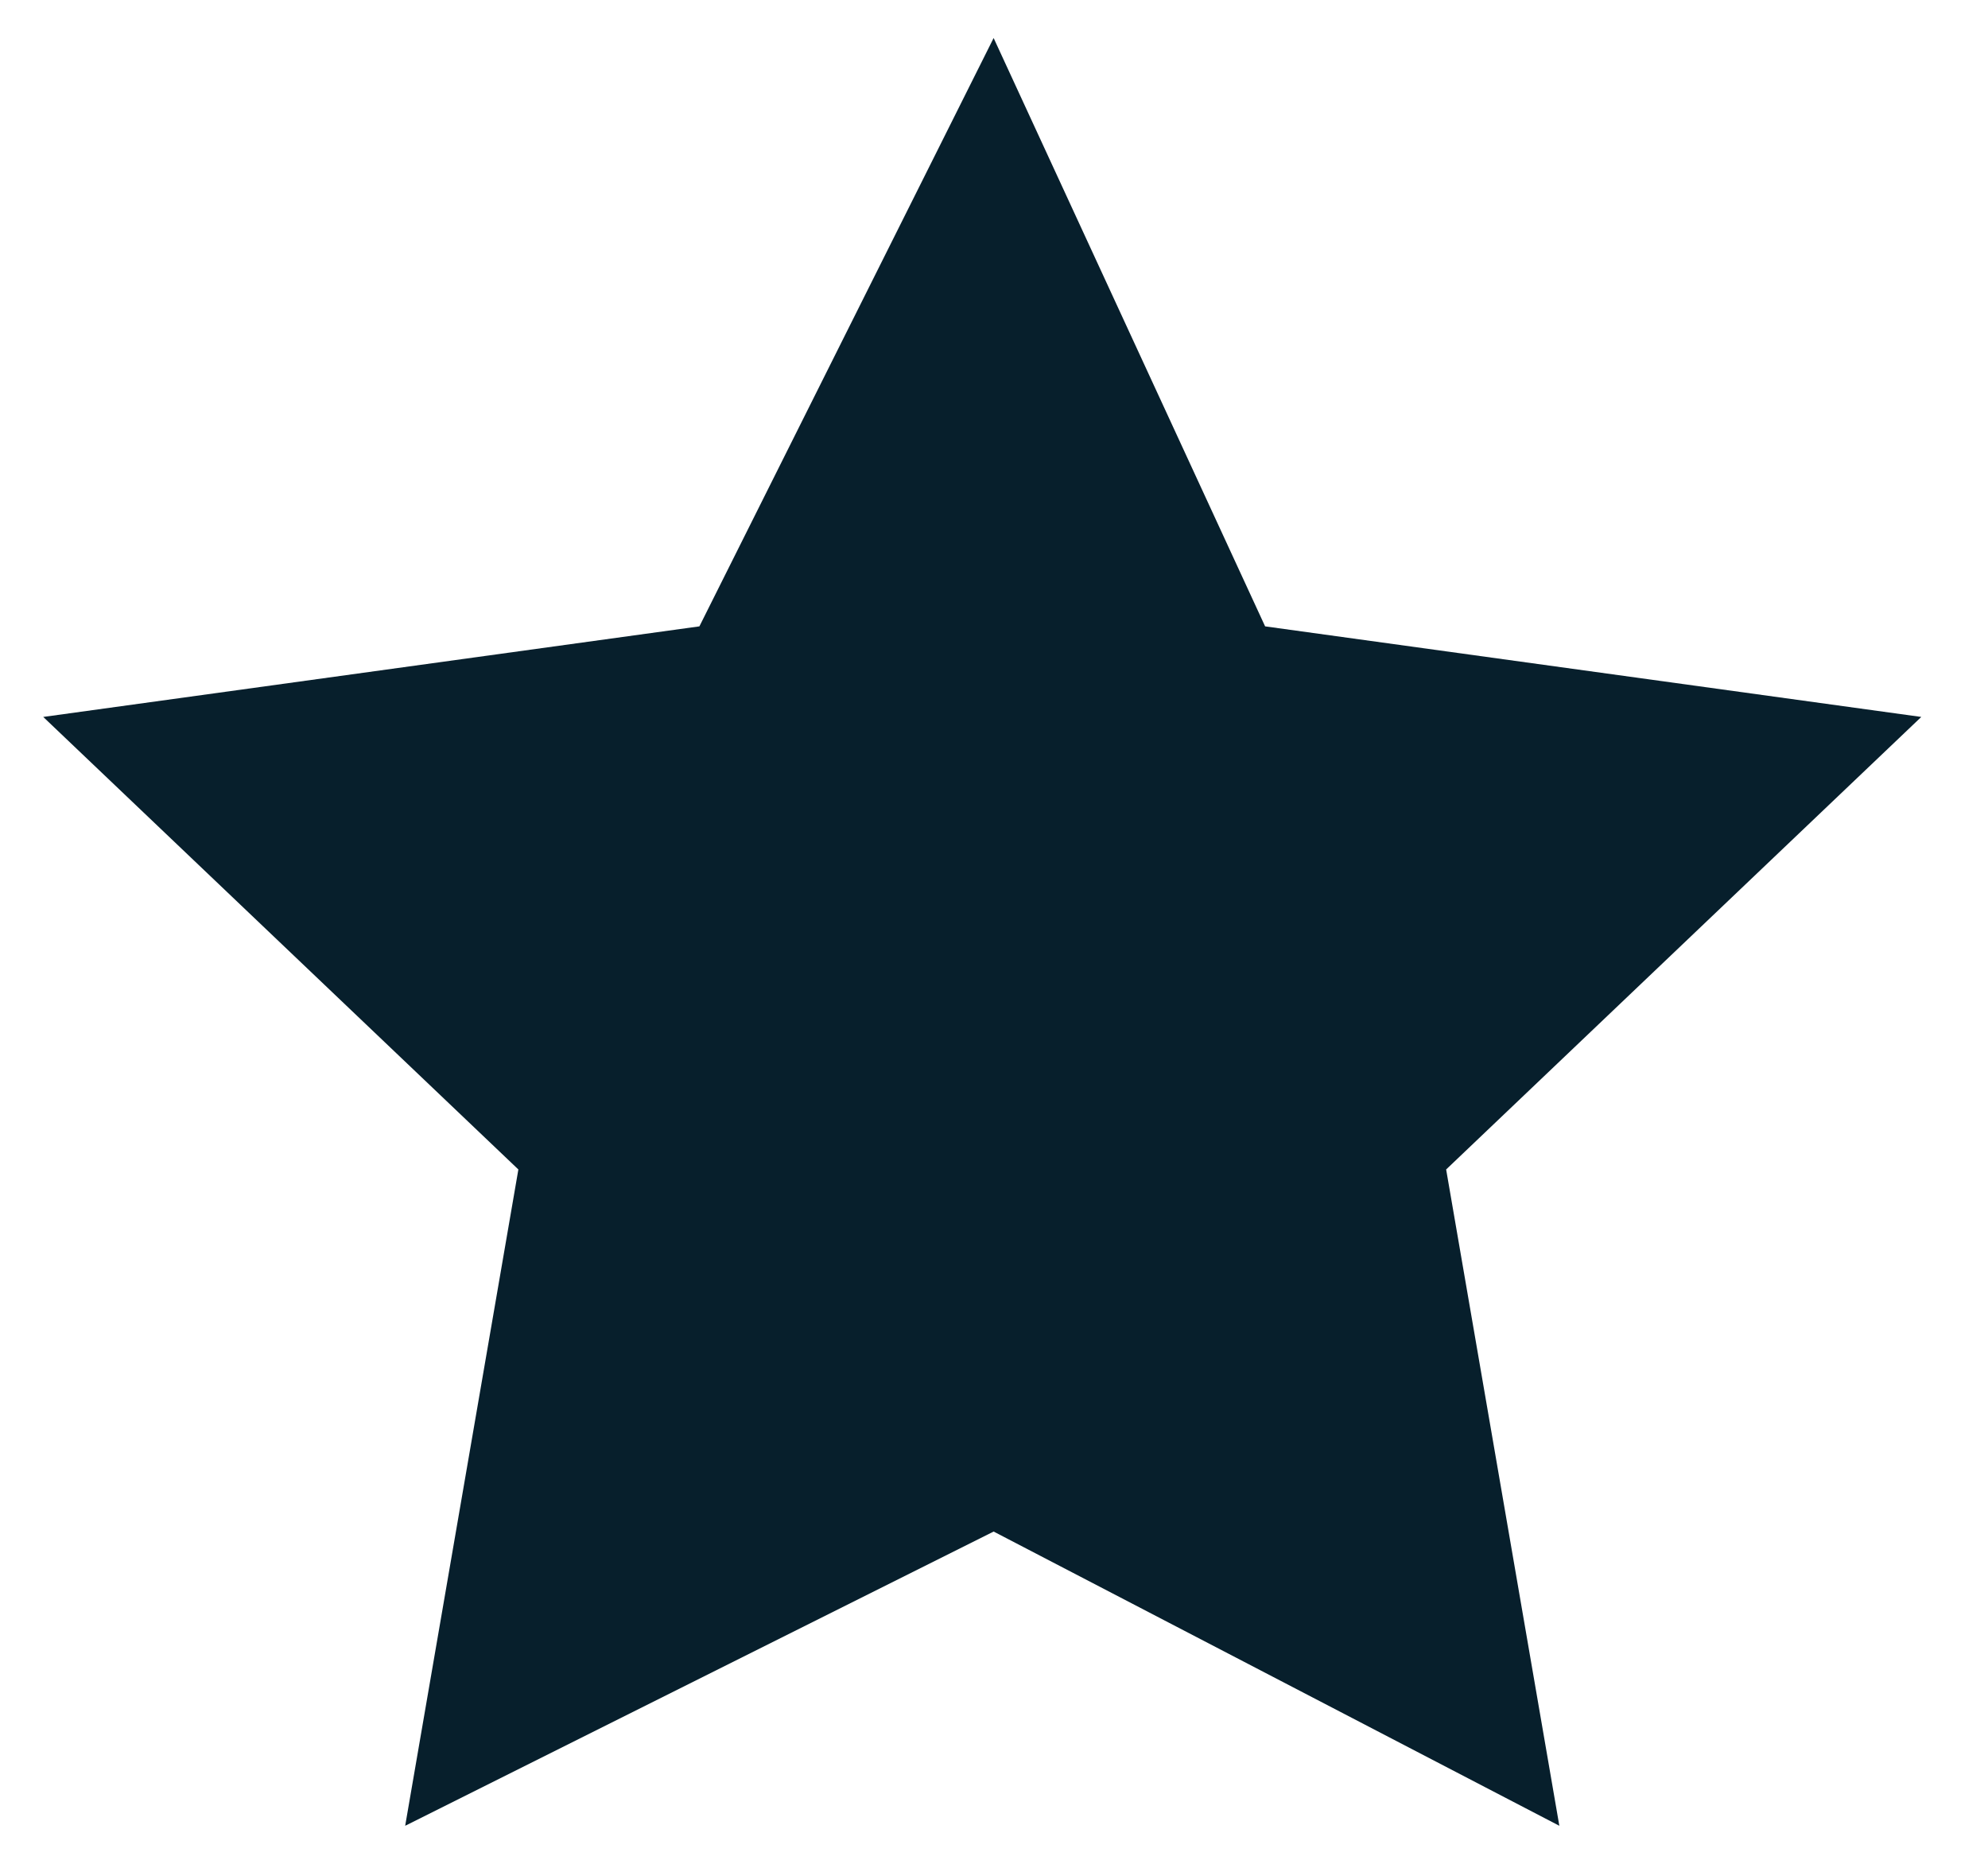 <svg width="16" height="15" viewBox="0 0 16 15" fill="none" xmlns="http://www.w3.org/2000/svg">
<path d="M7.997 0.306L10.182 5.041L15.463 5.77L11.639 9.412L12.55 14.694L7.997 12.326L3.261 14.694L4.172 9.412L0.348 5.77L5.629 5.041L7.997 0.306Z" fill="#071F2C"/>
</svg>
